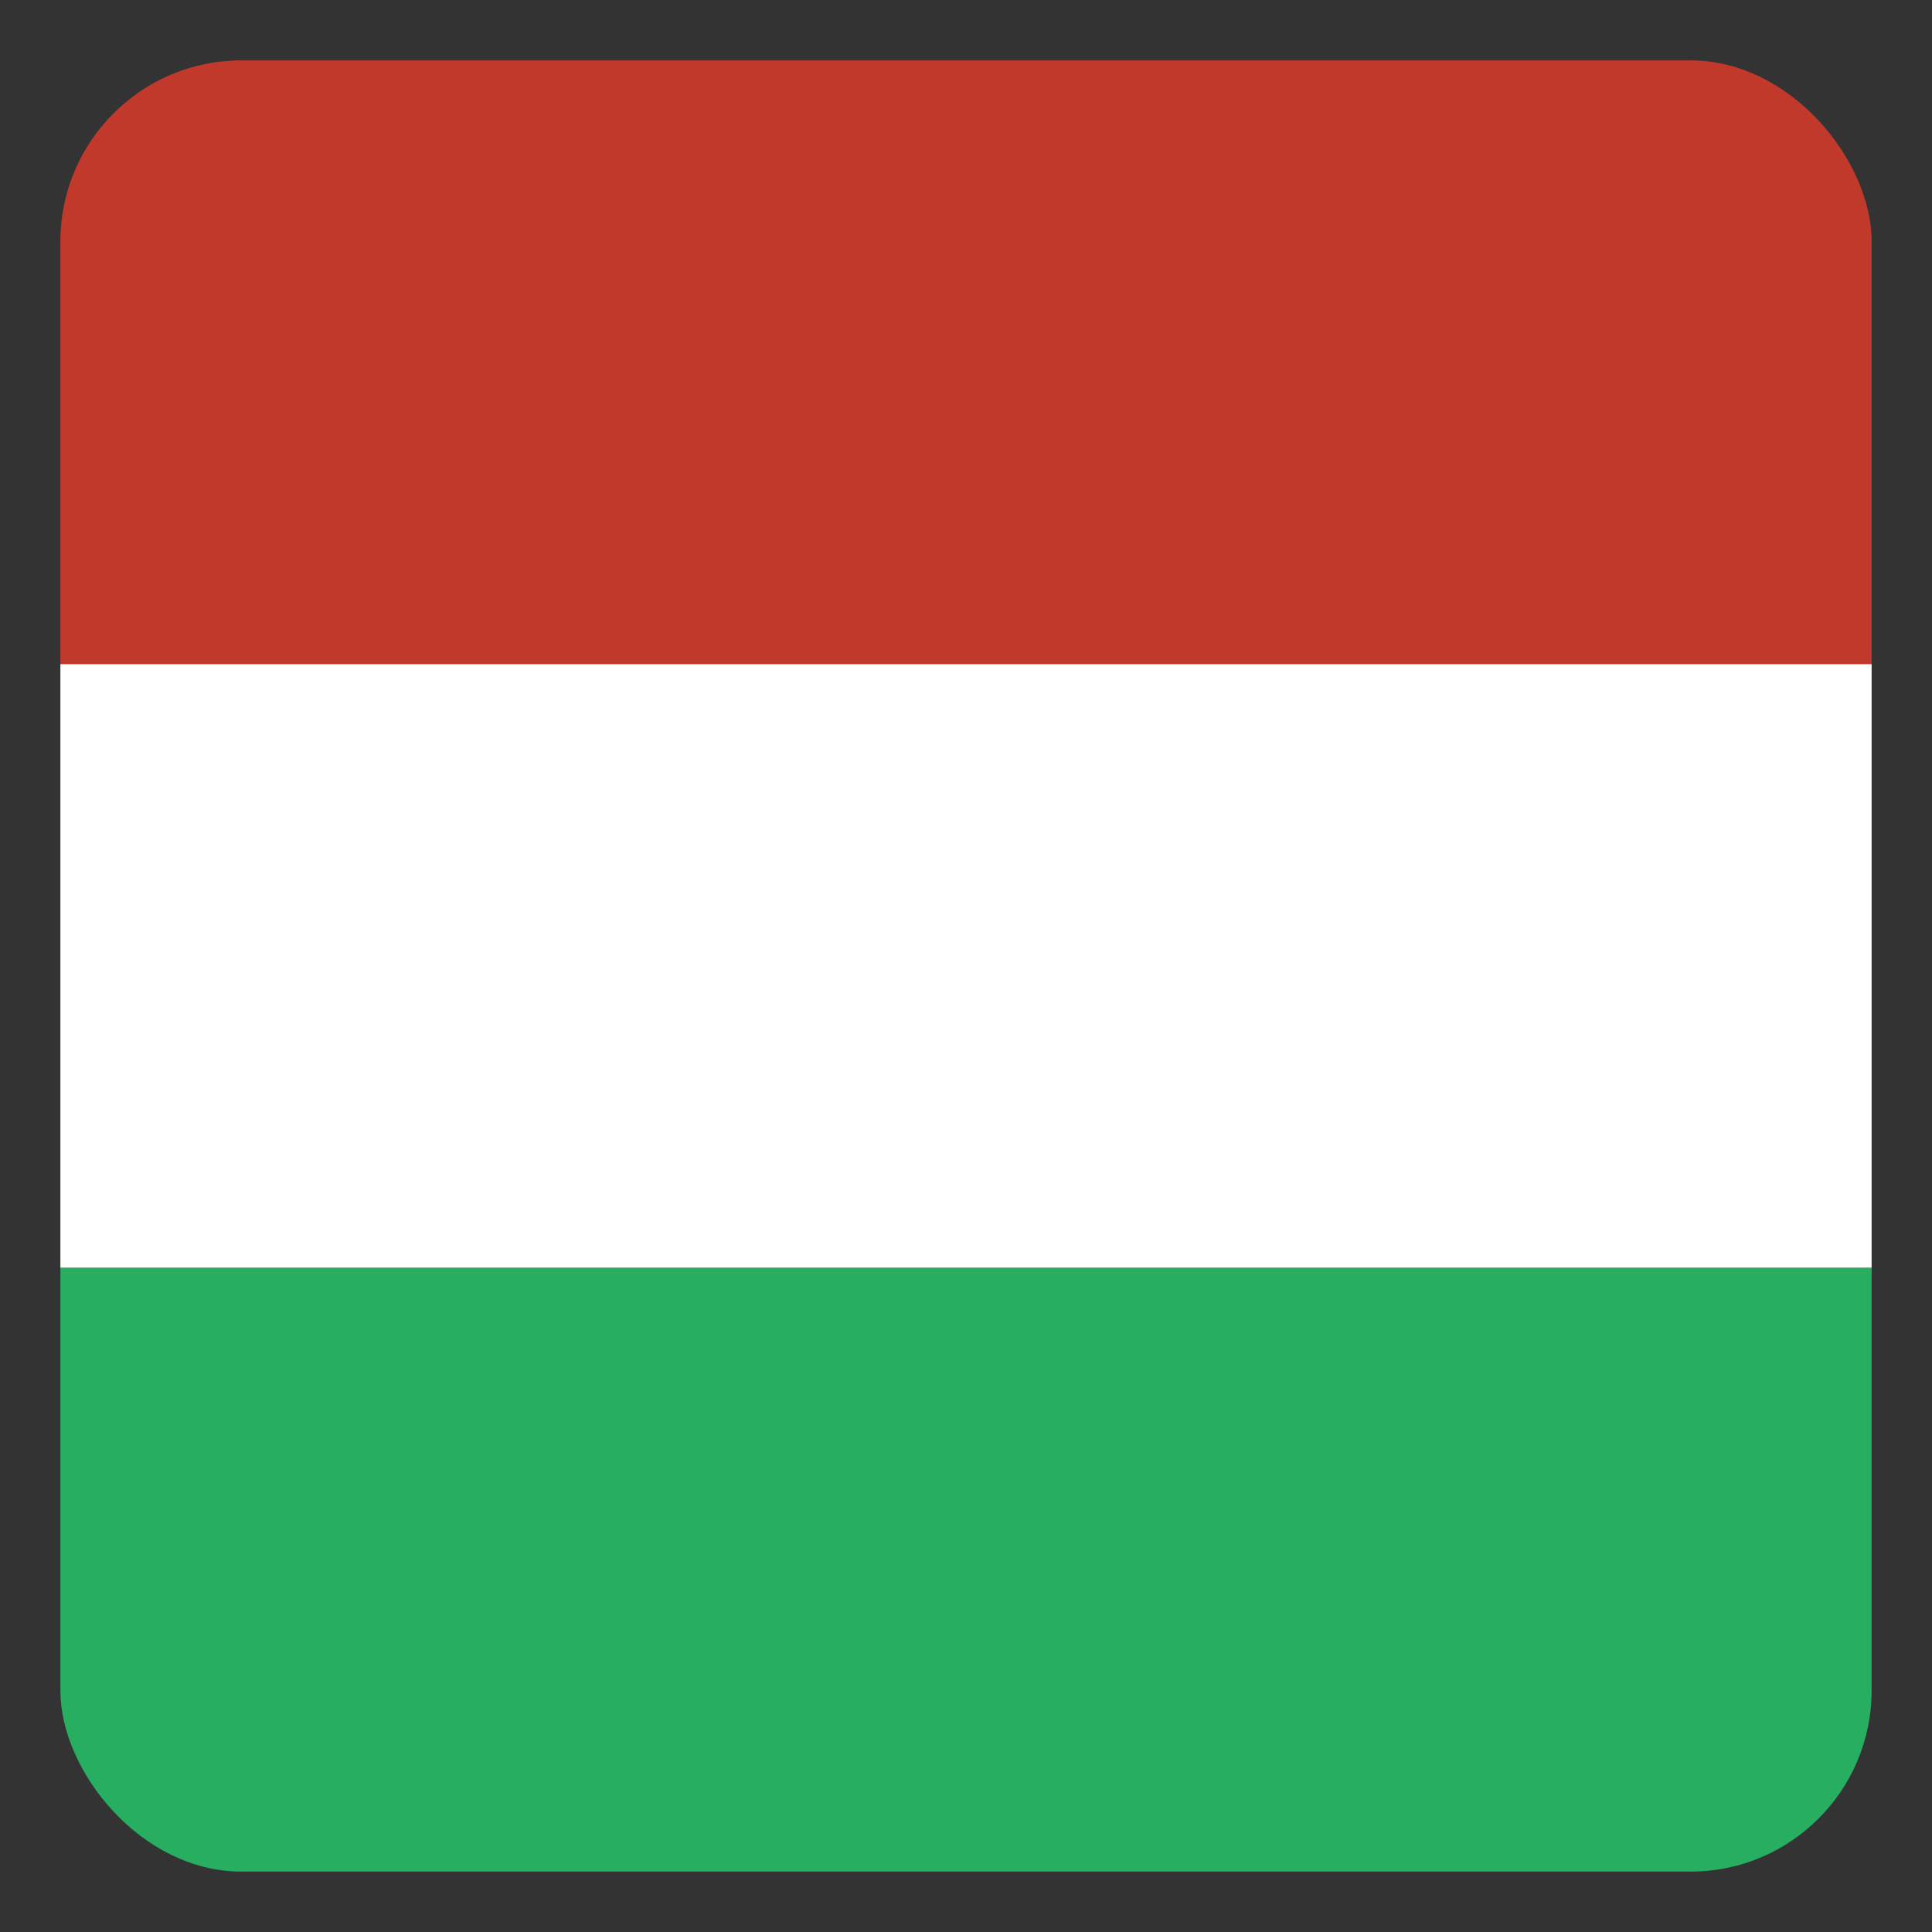 <svg id="svg2" height="512" width="512" xmlns="http://www.w3.org/2000/svg" xmlns:xlink="http://www.w3.org/1999/xlink" xmlns:cc="http://creativecommons.org/ns#" xmlns:dc="http://purl.org/dc/elements/1.1/" xmlns:inkscape="http://www.inkscape.org/namespaces/inkscape" xmlns:rdf="http://www.w3.org/1999/02/22-rdf-syntax-ns#" xmlns:sodipodi="http://sodipodi.sourceforge.net/DTD/sodipodi-0.dtd" xmlns:svg="http://www.w3.org/2000/svg"><rect width="100%" height="100%" fill="#333333" stroke="none"/><clipPath id="clipPath3134"><rect id="rect3136" height="500" ry="50" width="500" x="6" y="546.362"/></clipPath><g id="layer1" transform="translate(0 -540.362)"><g id="g3775" clip-path="url(#clipPath3134)" transform="matrix(.96 0 0 .96 10.24 31.854)"><g id="g3753" transform="translate(0 10)"><path id="rect2985" d="m536.362-506h166.667v500h-166.667z" fill="#c0392b" transform="rotate(90)"/><path id="rect2987" d="m703.029-506h166.667v500h-166.667z" fill="#fff" transform="rotate(90)"/><path id="rect2989" d="m869.696-506h166.667v500h-166.667z" fill="#27ae60" transform="rotate(90)"/></g></g></g></svg>